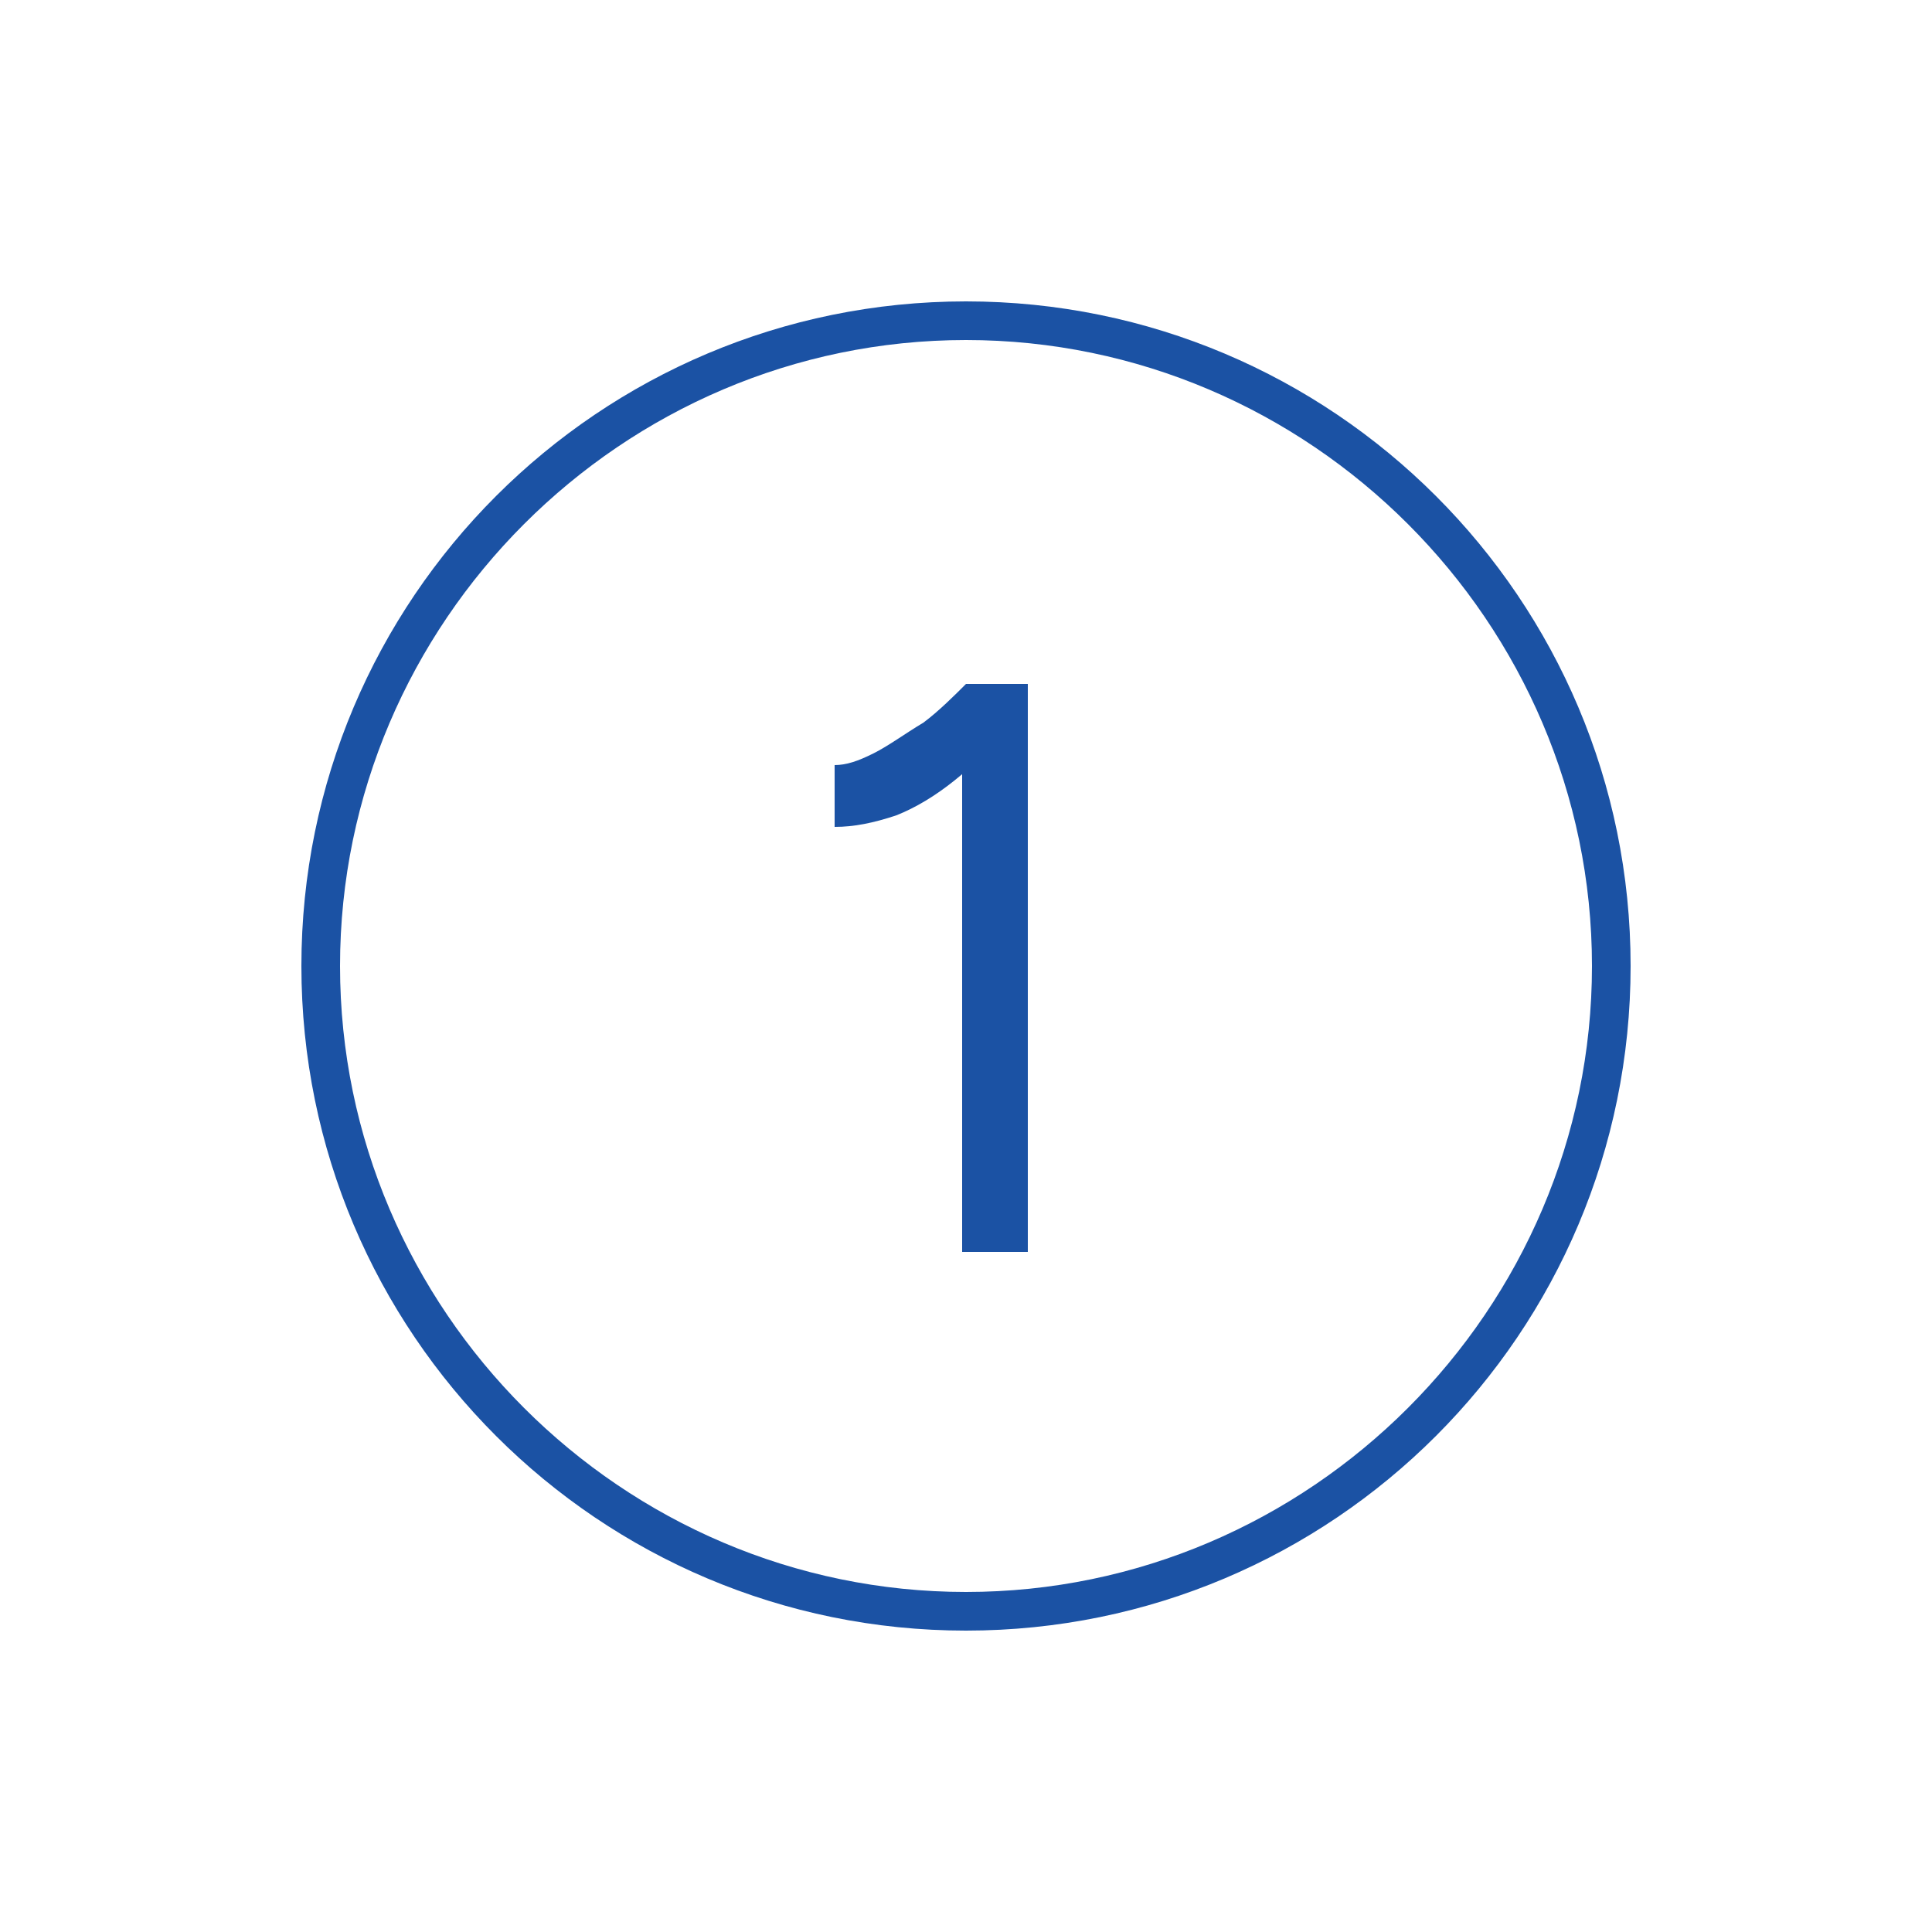 <?xml version="1.0" encoding="utf-8"?>
<!-- Generator: Adobe Illustrator 27.7.0, SVG Export Plug-In . SVG Version: 6.00 Build 0)  -->
<svg version="1.1" id="Layer_1" xmlns="http://www.w3.org/2000/svg" xmlns:xlink="http://www.w3.org/1999/xlink" x="0px" y="0px"
	 width="50px" height="50px" viewBox="0 0 50 50" style="enable-background:new 0 0 50 50;" xml:space="preserve">
<style type="text/css">
	.st0{display:none;}
	.st1{fill:#1B52A4;}
</style>
<g id="Delovno">
</g>
<g id="Work" class="st0">
</g>
<g>
	<g>
		<path class="st1" d="M21.6,21.4v-1.6c0.3,0,0.6-0.1,1-0.3s0.8-0.5,1.3-0.8c0.4-0.3,0.8-0.7,1.1-1l1.1,1.2
			c-0.5,0.5-0.9,0.9-1.4,1.3c-0.5,0.4-1,0.7-1.5,0.9C22.6,21.3,22.1,21.4,21.6,21.4z M24.9,32.4V18.6l0.1-0.9h1.6v14.7H24.9z"/>
	</g>
	<g>
		<path class="st1" d="M25,8.8c8.9,0,16.2,7.3,16.2,16.2S33.9,41.2,25,41.2S8.8,33.9,8.8,25S16.1,8.8,25,8.8 M25,7.8
			C15.5,7.8,7.8,15.5,7.8,25S15.5,42.2,25,42.2S42.2,34.5,42.2,25S34.5,7.8,25,7.8L25,7.8z"/>
	</g>
</g>
</svg>
